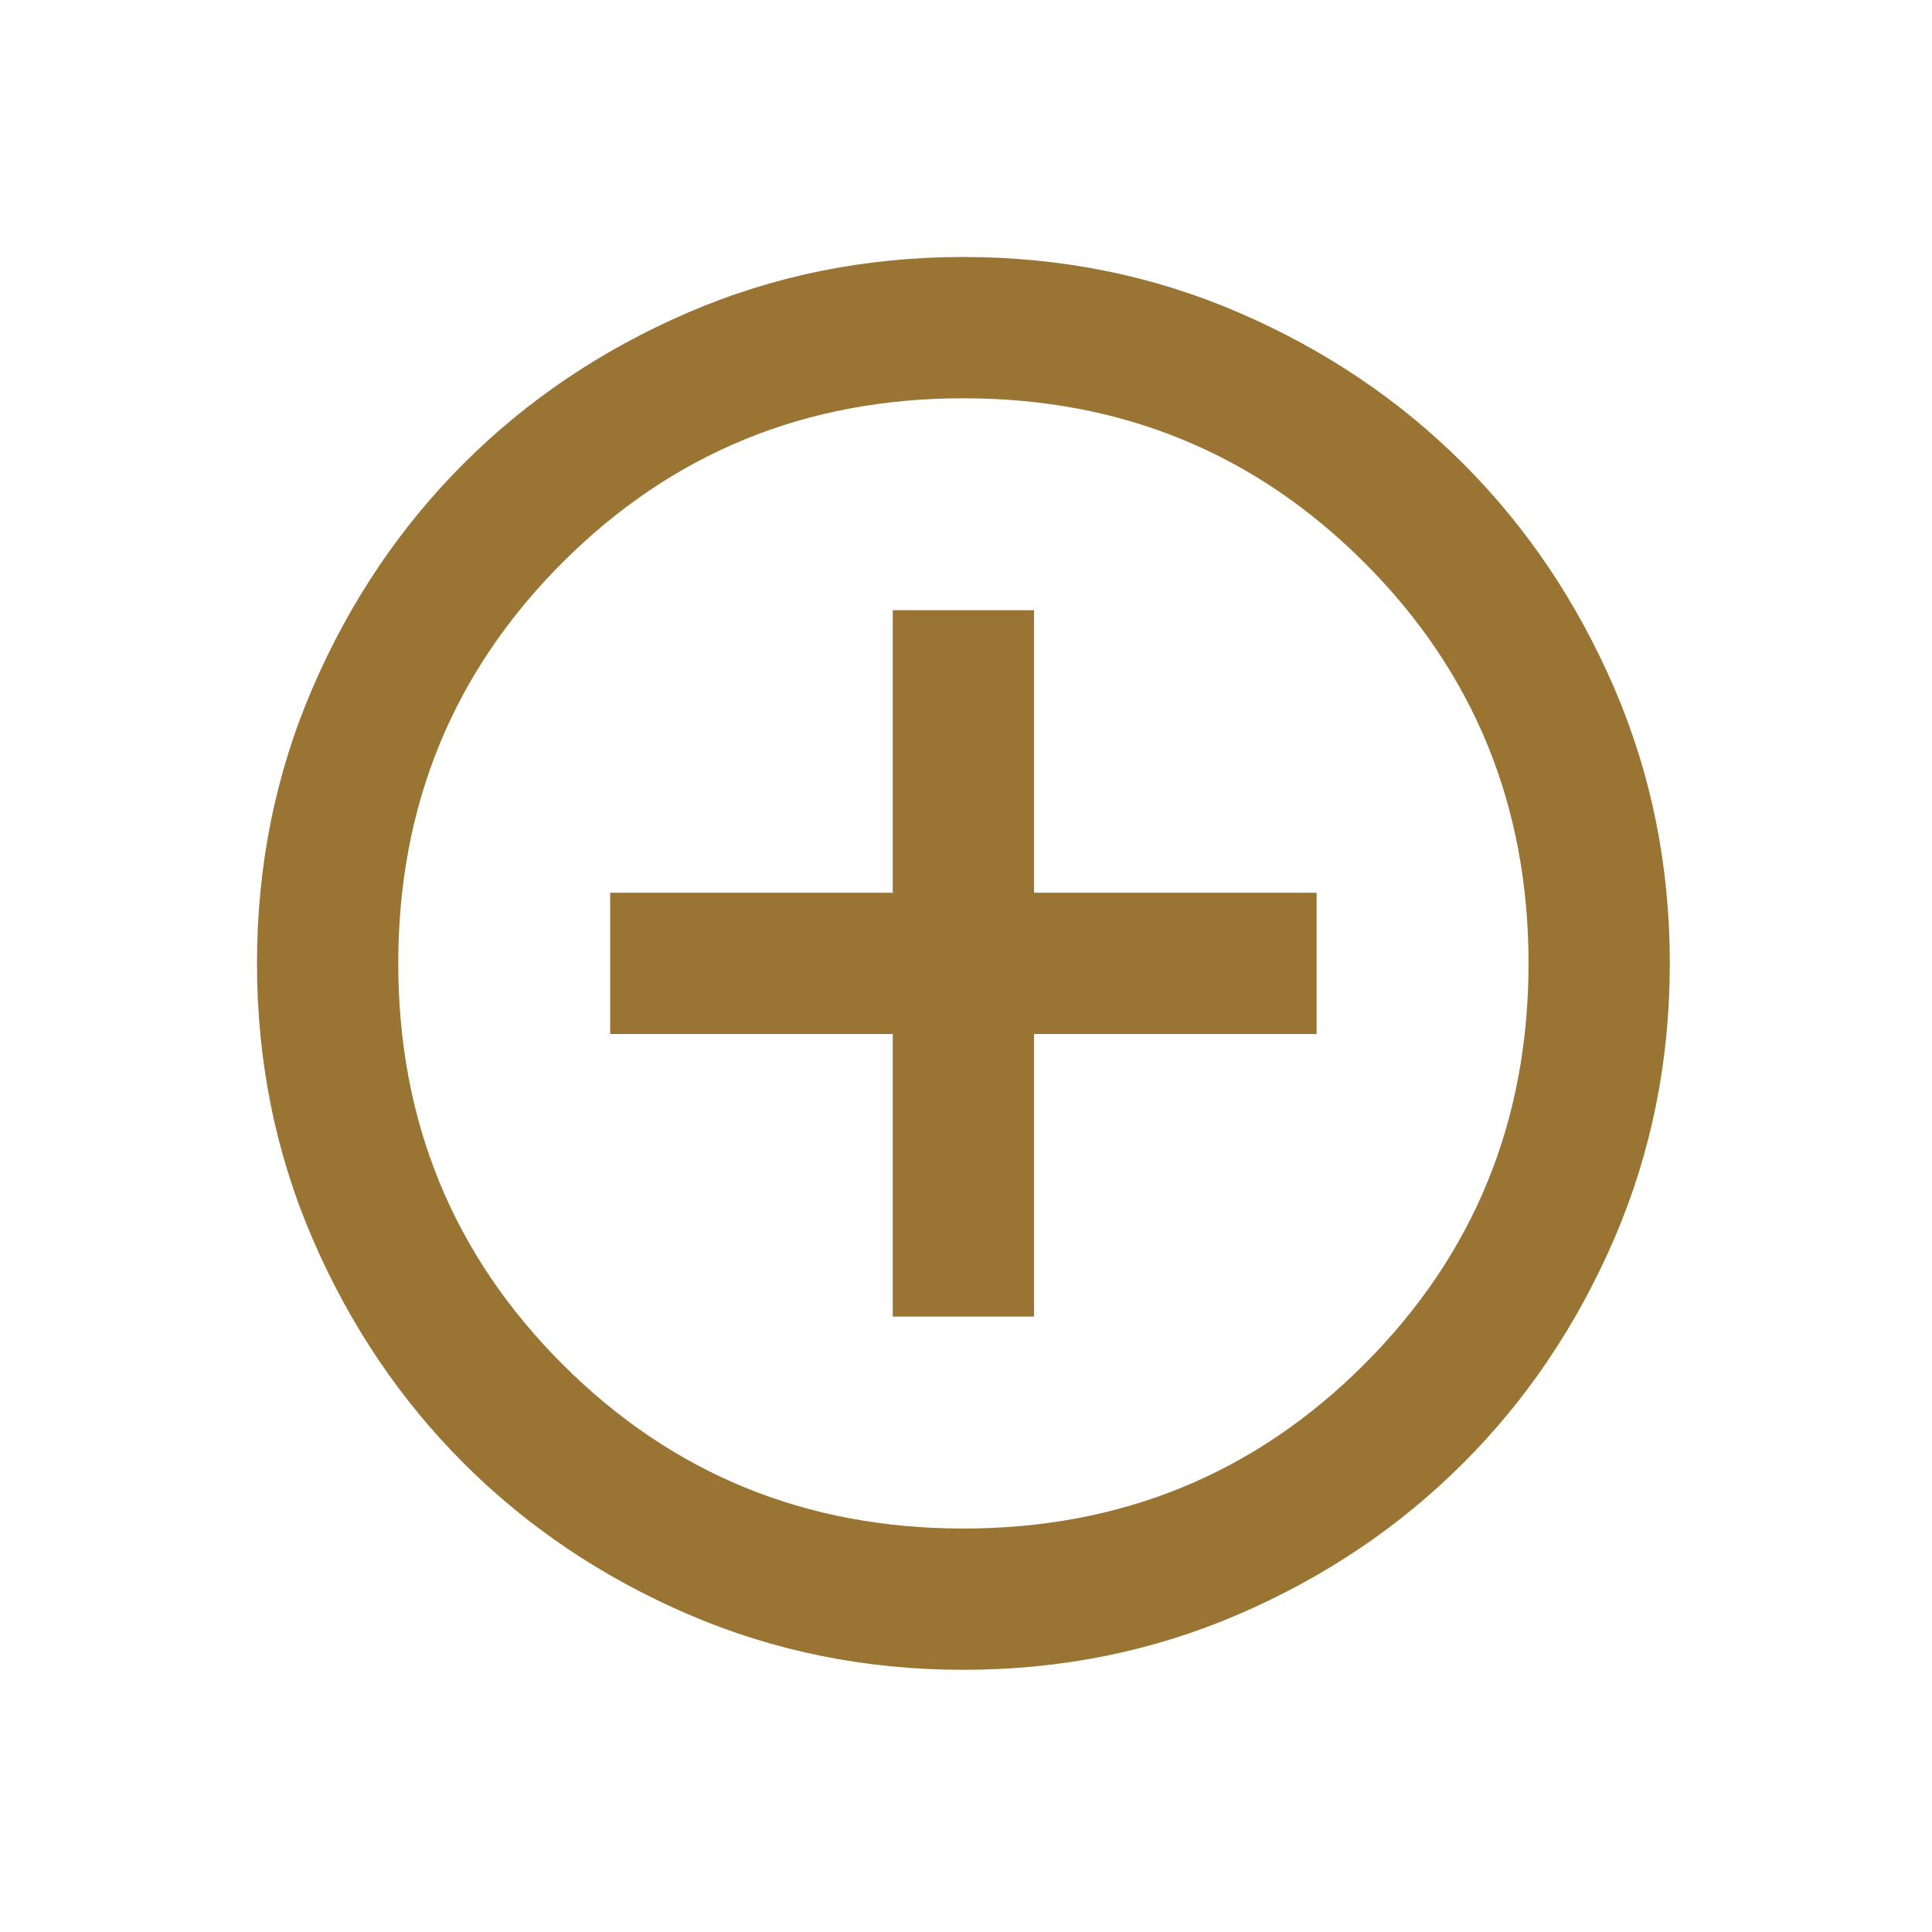 <svg xmlns="http://www.w3.org/2000/svg" xmlns:xlink="http://www.w3.org/1999/xlink" width="250" zoomAndPan="magnify" viewBox="0 0 187.5 187.5" height="250" preserveAspectRatio="xMidYMid meet" version="1.0"><path fill="#997433" d="M 86.641 127.777 L 100.352 127.777 L 100.352 100.352 L 127.777 100.352 L 127.777 86.641 L 100.352 86.641 L 100.352 59.219 L 86.641 59.219 L 86.641 86.641 L 59.219 86.641 L 59.219 100.352 L 86.641 100.352 Z M 93.496 162.055 C 84.012 162.055 75.102 160.254 66.758 156.656 C 58.418 153.055 51.164 148.172 44.992 142 C 38.824 135.832 33.938 128.574 30.34 120.234 C 26.738 111.895 24.941 102.98 24.941 93.496 C 24.941 84.012 26.738 75.102 30.34 66.758 C 33.938 58.418 38.824 51.164 44.992 44.992 C 51.164 38.824 58.418 33.938 66.758 30.34 C 75.102 26.738 84.012 24.941 93.496 24.941 C 102.98 24.941 111.895 26.738 120.234 30.34 C 128.574 33.938 135.832 38.824 142 44.992 C 148.172 51.164 153.055 58.418 156.656 66.758 C 160.254 75.102 162.055 84.012 162.055 93.496 C 162.055 102.98 160.254 111.895 156.656 120.234 C 153.055 128.574 148.172 135.832 142 142 C 135.832 148.172 128.574 153.055 120.234 156.656 C 111.895 160.254 102.98 162.055 93.496 162.055 Z M 93.496 148.344 C 108.809 148.344 121.777 143.031 132.402 132.402 C 143.031 121.777 148.344 108.809 148.344 93.496 C 148.344 78.188 143.031 65.219 132.402 54.59 C 121.777 43.965 108.809 38.652 93.496 38.652 C 78.188 38.652 65.219 43.965 54.59 54.59 C 43.965 65.219 38.652 78.188 38.652 93.496 C 38.652 108.809 43.965 121.777 54.59 132.402 C 65.219 143.031 78.188 148.344 93.496 148.344 Z M 93.496 93.496 Z M 93.496 93.496 " fill-opacity="1" fill-rule="nonzero"/></svg>